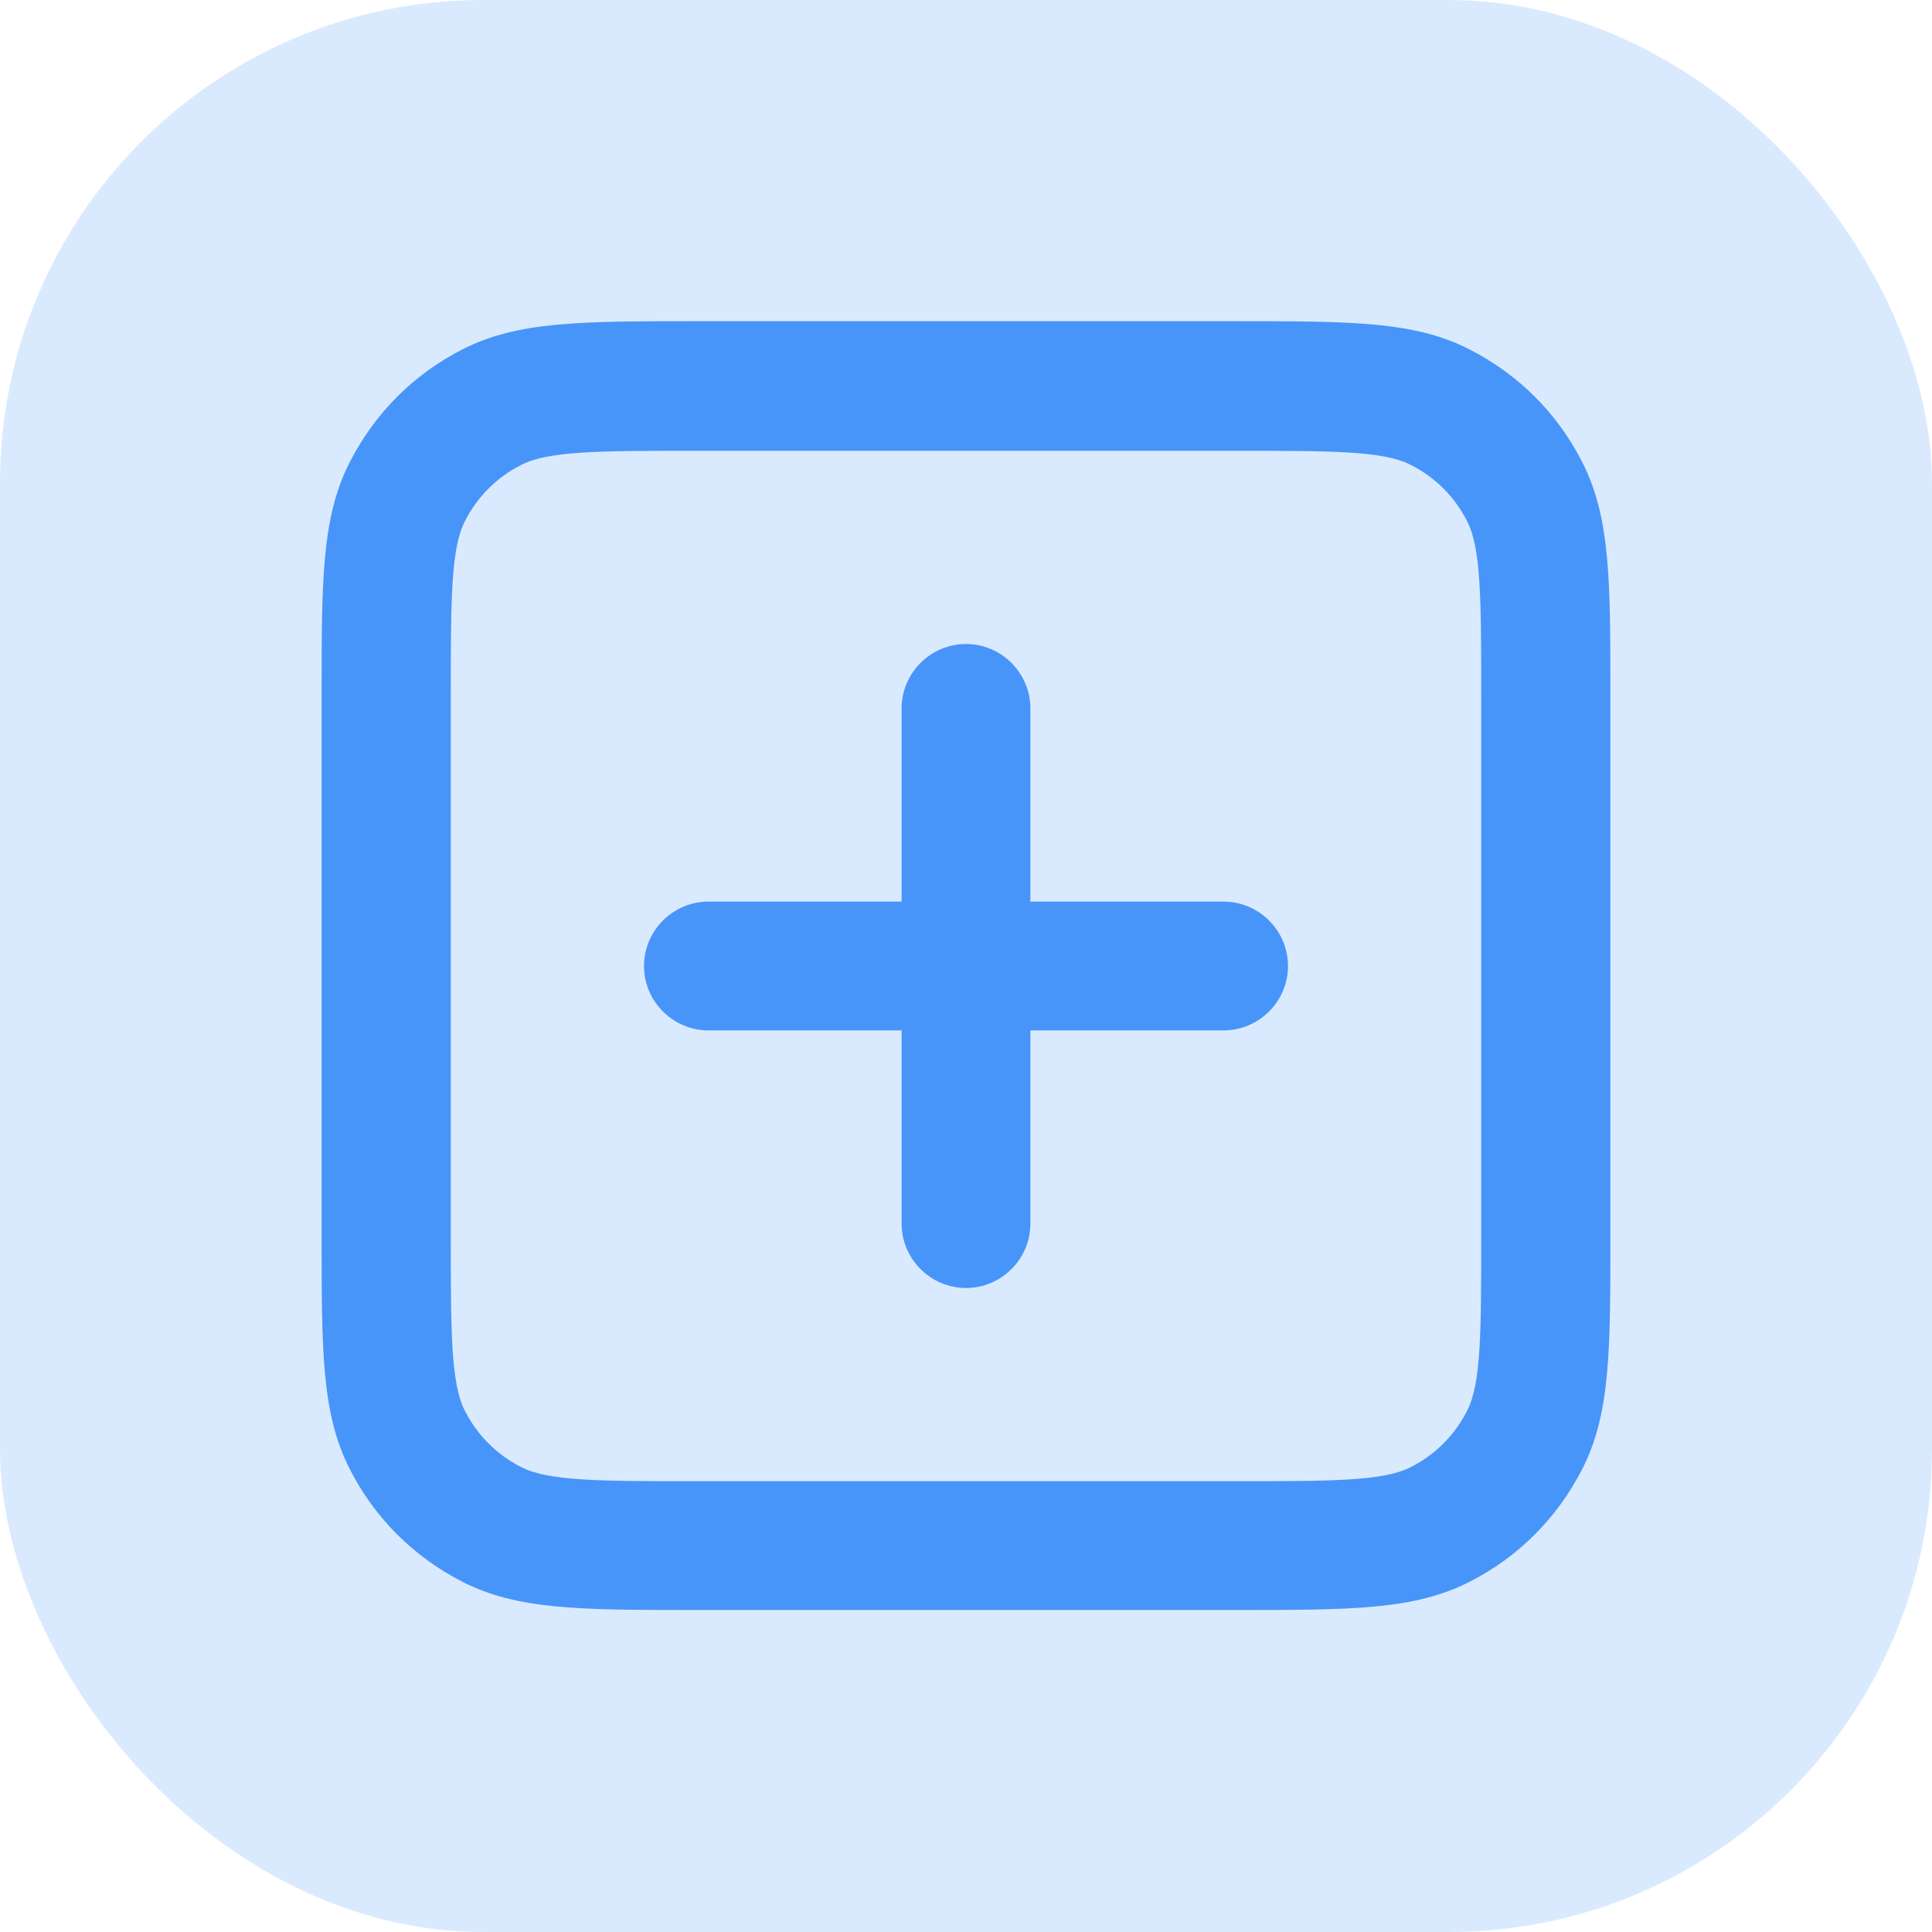 <?xml version="1.0" encoding="UTF-8"?>
<svg id="Calque_2" data-name="Calque 2" xmlns="http://www.w3.org/2000/svg" viewBox="0 0 48 48">
  <defs>
    <style>
      .cls-1 {
        fill: #4895fa;
      }

      .cls-2 {
        fill: #daeafe;
      }
    </style>
  </defs>
  <g id="Calque_2-2" data-name="Calque 2">
    <g>
      <rect class="cls-2" width="48" height="48" rx="12" ry="12"/>
      <path class="cls-1" d="M30.72,40h-13.44c-2.85,0-4.42,0-5.79-.7-1.21-.62-2.18-1.58-2.8-2.8-.7-1.37-.7-2.94-.7-5.79v-13.44c0-2.85,0-4.42.7-5.79.62-1.21,1.58-2.18,2.8-2.8,1.37-.7,2.94-.7,5.79-.7h13.44c2.85,0,4.42,0,5.79.7,1.21.62,2.18,1.58,2.8,2.8.7,1.37.7,2.94.7,5.79v13.44c0,2.85,0,4.42-.7,5.79-.62,1.21-1.58,2.18-2.8,2.8-1.37.7-2.94.7-5.79.7ZM17.28,11.2c-2.35,0-3.65,0-4.33.35-.61.31-1.09.79-1.4,1.4-.35.68-.35,1.98-.35,4.33v13.44c0,2.35,0,3.65.35,4.33.31.61.79,1.09,1.4,1.4.68.35,1.98.35,4.33.35h13.44c2.35,0,3.65,0,4.33-.35.61-.31,1.09-.79,1.4-1.4.35-.68.35-1.98.35-4.33v-13.44c0-2.35,0-3.65-.35-4.33-.31-.61-.79-1.09-1.4-1.4-.68-.35-1.98-.35-4.33-.35h-13.44ZM24,32c-.88,0-1.6-.72-1.6-1.6v-4.8h-4.8c-.88,0-1.6-.72-1.6-1.6s.72-1.6,1.6-1.6h4.8v-4.8c0-.88.72-1.6,1.6-1.6s1.6.72,1.6,1.6v4.8h4.8c.88,0,1.6.72,1.6,1.6s-.72,1.6-1.6,1.6h-4.8v4.8c0,.88-.72,1.6-1.6,1.6Z"/>
    </g>
  </g>
</svg>